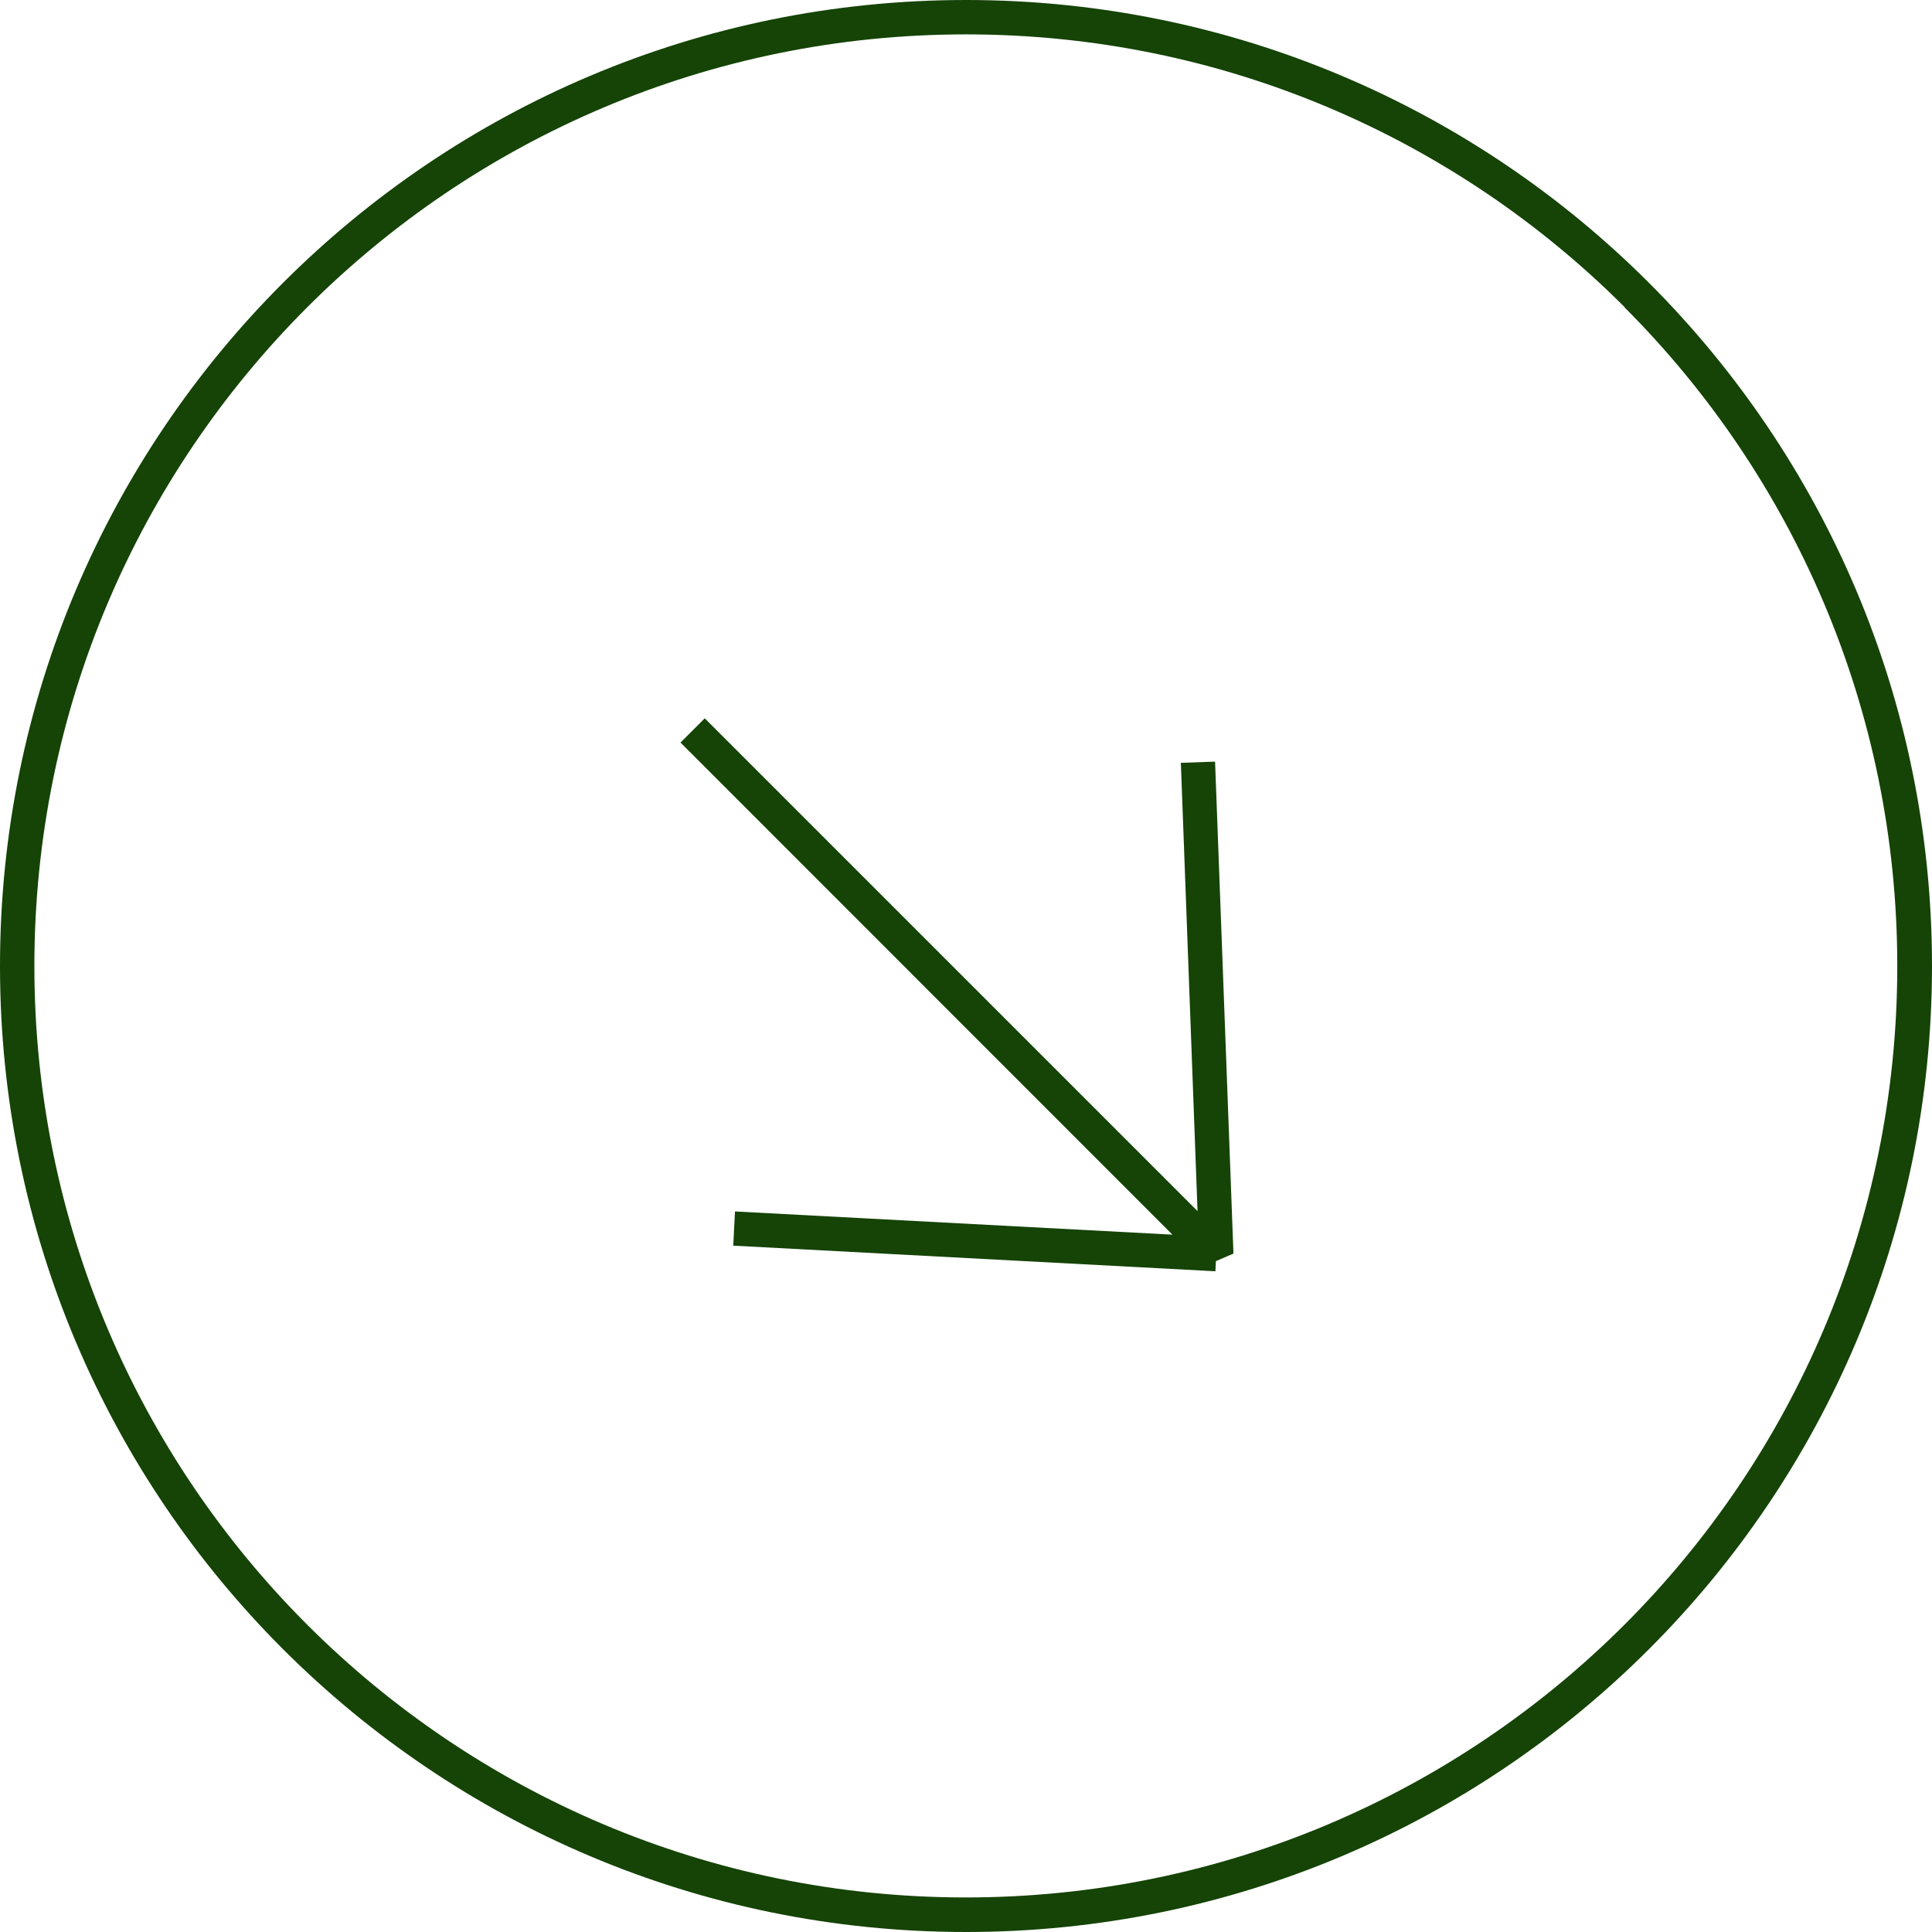 <?xml version="1.0" encoding="UTF-8"?>
<svg id="Layer_2" data-name="Layer 2" xmlns="http://www.w3.org/2000/svg" viewBox="0 0 112.4 112.4">
  <defs>
    <style>
      .cls-1 {
        fill: #154406;
        fill-rule: evenodd;
        stroke-width: 0px;
      }
    </style>
  </defs>
  <g id="Layer_1-2" data-name="Layer 1">
    <g>
      <path class="cls-1" d="M56.2,0c15.52,0,29.57,6.29,39.74,16.46,10.17,10.17,16.46,24.22,16.46,39.74s-6.29,29.57-16.46,39.74c-10.17,10.17-24.22,16.46-39.74,16.46s-29.57-6.29-39.74-16.46C6.29,85.77,0,71.72,0,56.2S6.29,26.63,16.46,16.46C26.63,6.29,40.68,0,56.2,0h0ZM94.52,17.87c-9.81-9.81-23.36-15.87-38.32-15.87s-28.52,6.07-38.32,15.87C8.07,27.68,2,41.23,2,56.2s6.07,28.52,15.87,38.32,23.36,15.87,38.32,15.87,28.52-6.07,38.32-15.87c9.81-9.81,15.87-23.36,15.87-38.32s-6.07-28.52-15.87-38.32Z"/>
      <polygon class="cls-1" points="41 41.79 69.67 70.46 68.7 44.38 70.69 44.31 71.76 72.93 70.74 73.37 70.71 73.96 42.66 72.47 42.76 70.48 68.21 71.83 39.59 43.2 41 41.79"/>
    </g>
  </g>
</svg>